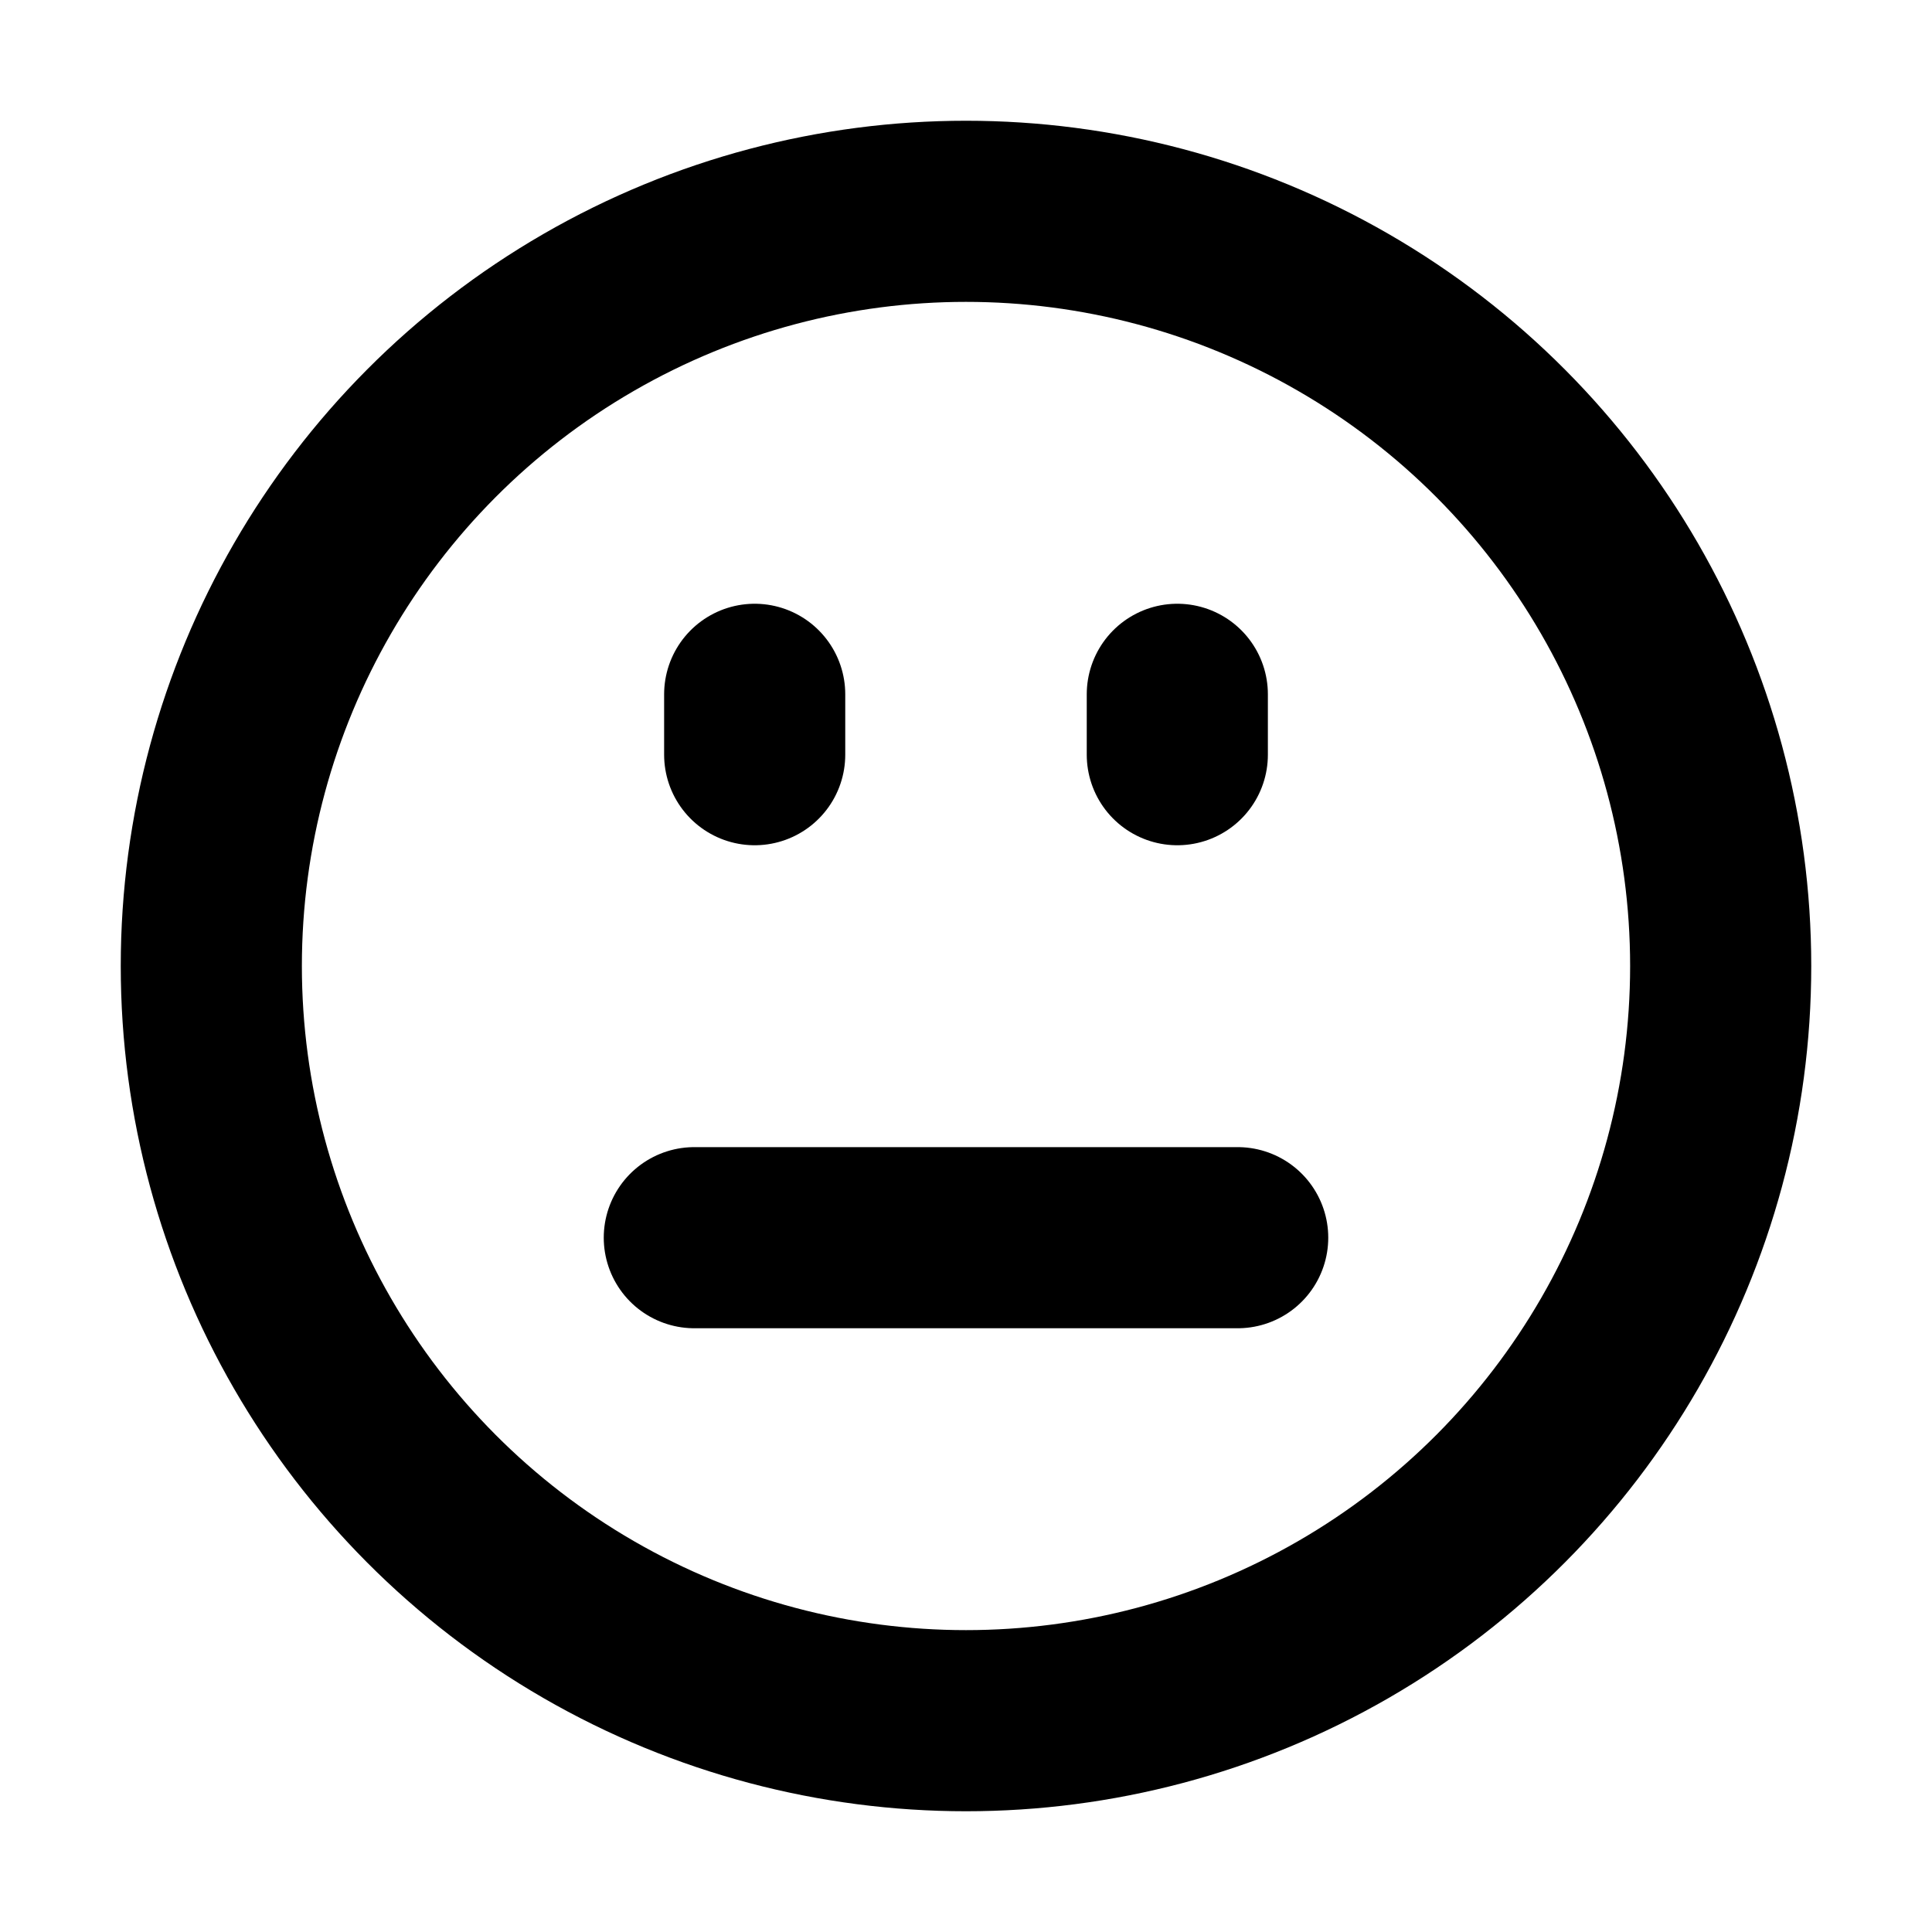 <?xml version="1.0" encoding="utf-8"?>
<svg width="800px" height="800px" viewBox="0 0 16 16" xmlns="http://www.w3.org/2000/svg" version="1.1" fill="none" stroke="#000000" stroke-linecap="round" stroke-linejoin="round" stroke-width="1.5">
<circle cx="8" cy="8" r="6.25"/>
<path d="m9.75 6.25v-.5m-3.5.5v-.5m-.5 4.5h4.5"/>
</svg>